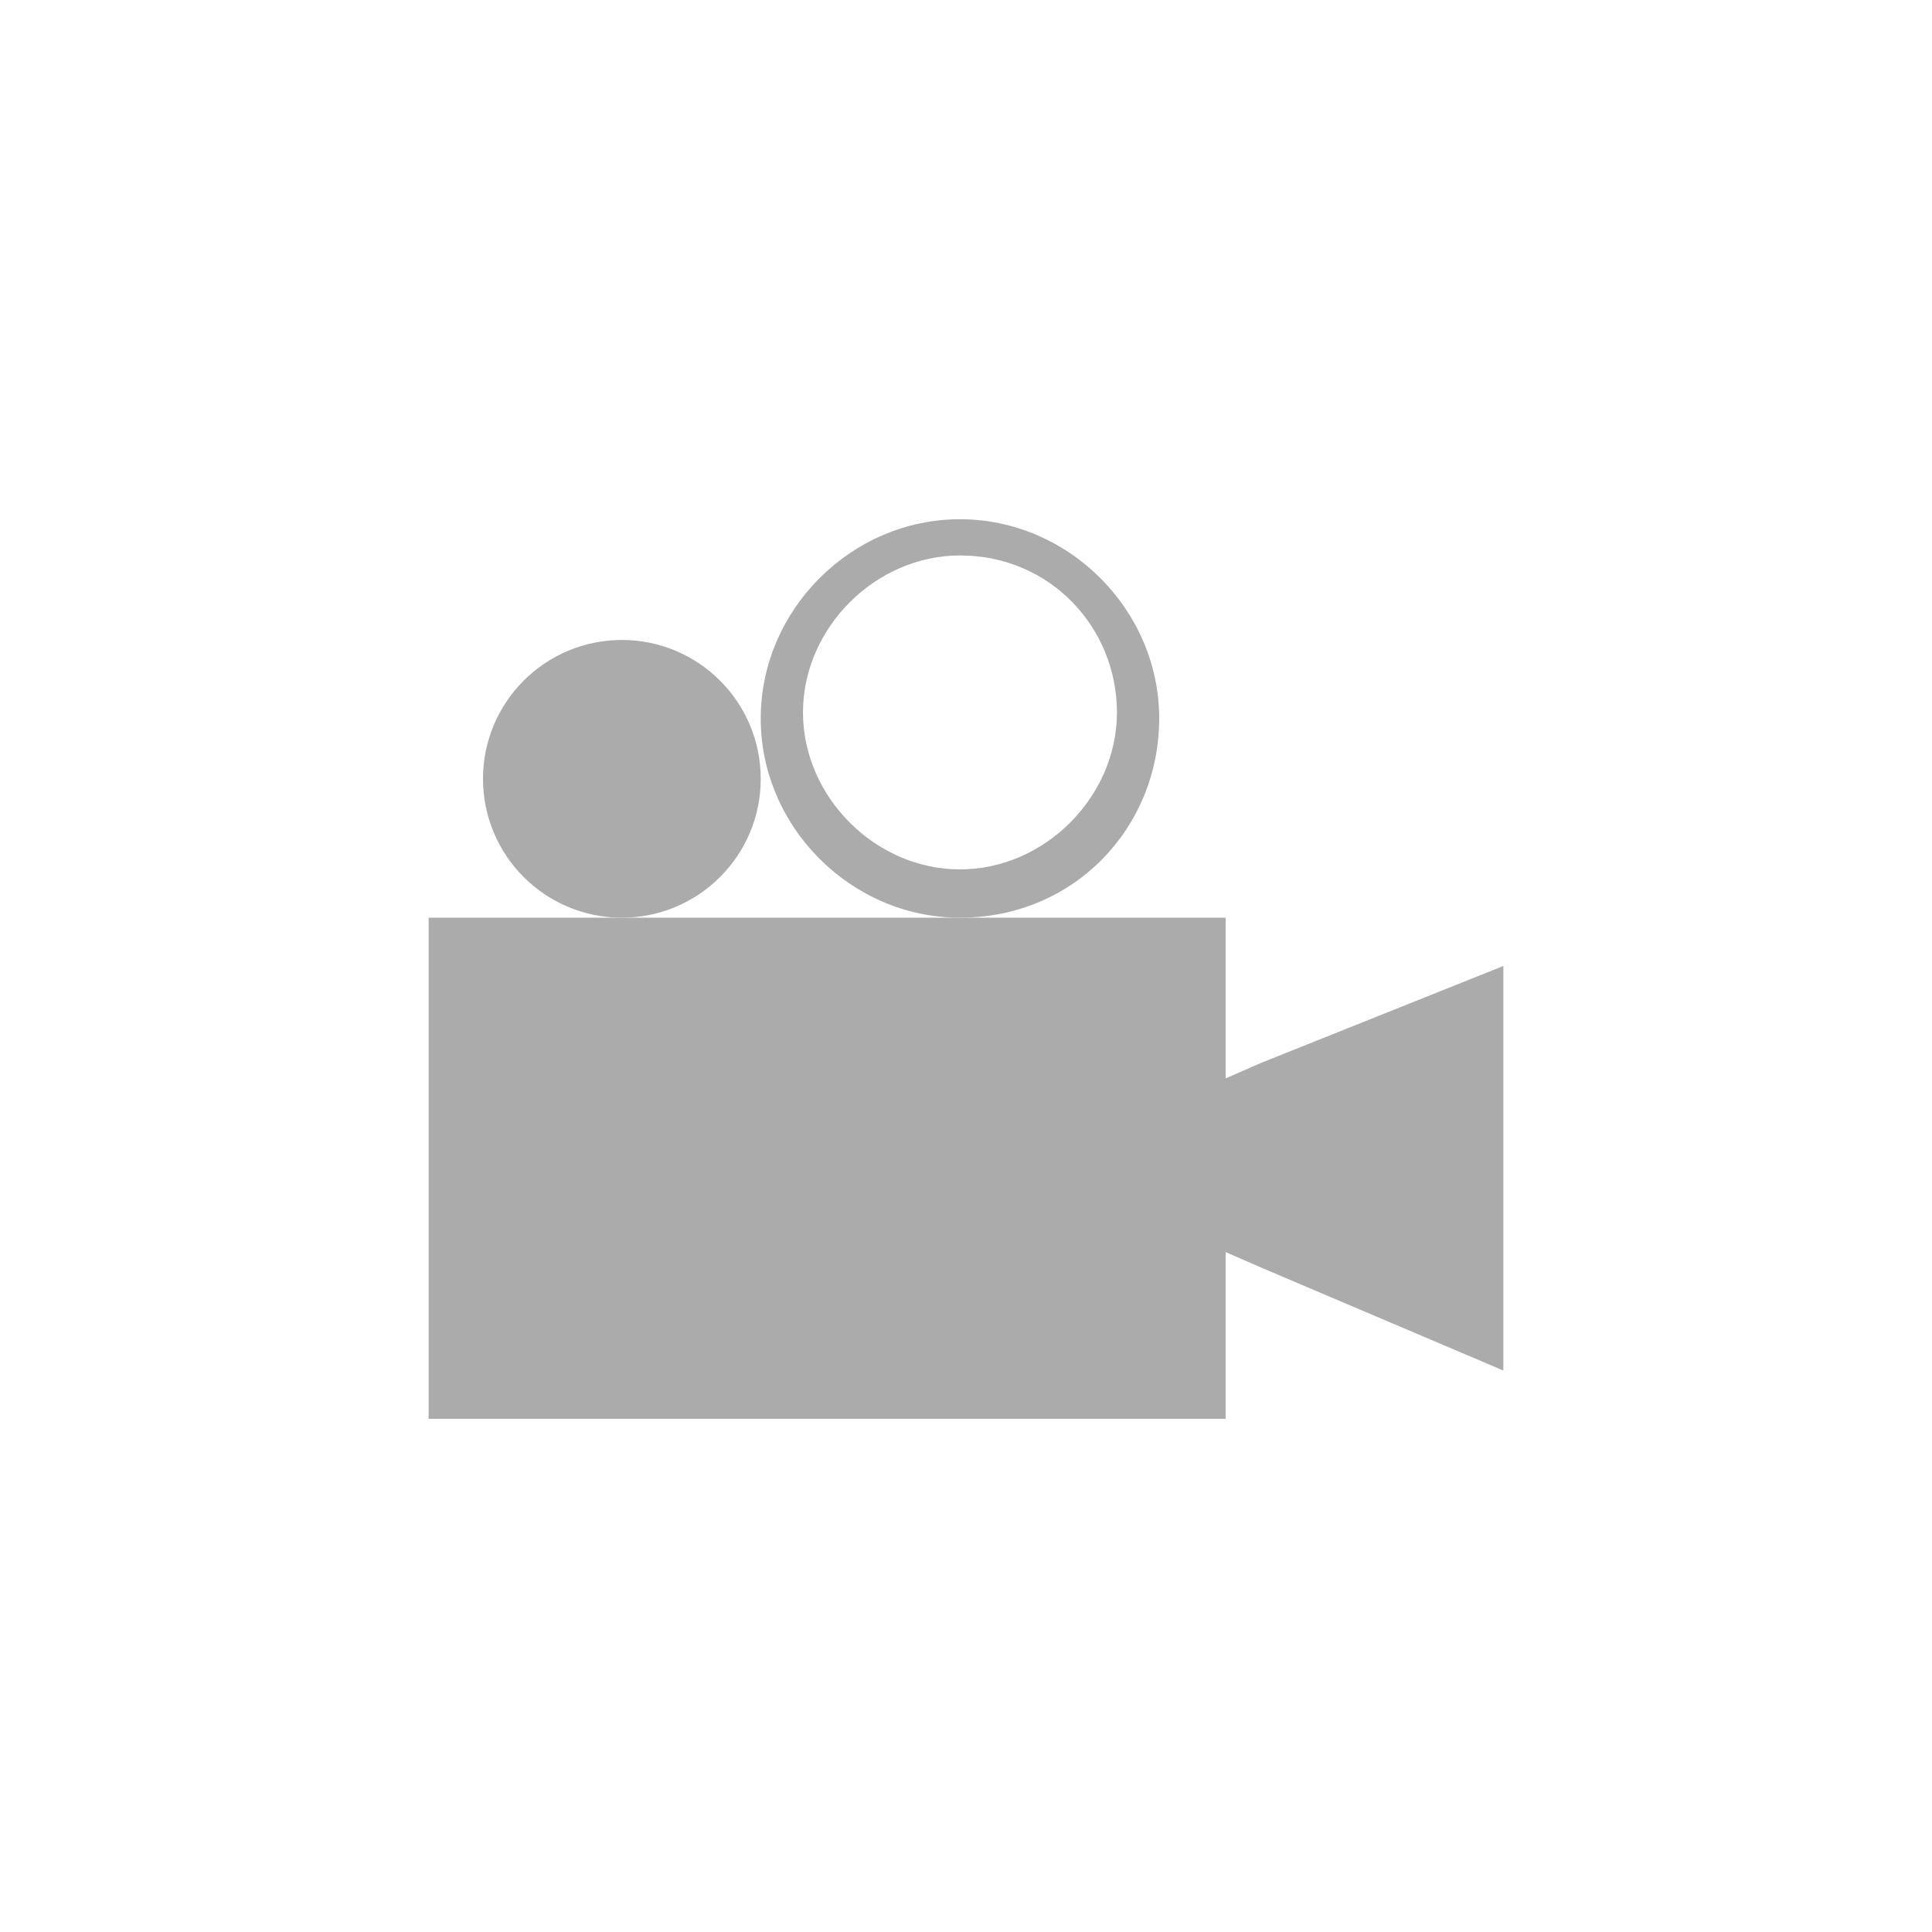 <?xml version="1.0" encoding="utf-8"?>
<!-- Generator: Adobe Illustrator 25.2.1, SVG Export Plug-In . SVG Version: 6.00 Build 0)  -->
<svg version="1.1" id="Layer_1" xmlns="http://www.w3.org/2000/svg" xmlns:xlink="http://www.w3.org/1999/xlink" x="0px" y="0px"
	 viewBox="0 0 32 32" style="enable-background:new 0 0 32 32;" xml:space="preserve">
<style type="text/css">
	.st0{fill:#ABABAB;}
</style>
<g>
	<rect x="7.1" y="15.2" class="st0" width="13.2" height="8.3"/>
	<polygon class="st0" points="17,19.3 20.9,17.6 24.9,16 24.9,19.3 24.9,22.7 20.9,21 	"/>
	<path class="st0" d="M15.9,15.2c-1.8,0-3.3-1.5-3.3-3.3s1.5-3.3,3.3-3.3s3.3,1.5,3.3,3.3S17.8,15.2,15.9,15.2z M15.9,9.2
		c-1.4,0-2.6,1.2-2.6,2.6s1.2,2.6,2.6,2.6s2.6-1.2,2.6-2.6S17.4,9.2,15.9,9.2z"/>
	<circle class="st0" cx="10.3" cy="12.9" r="2.3"/>
</g>
</svg>
